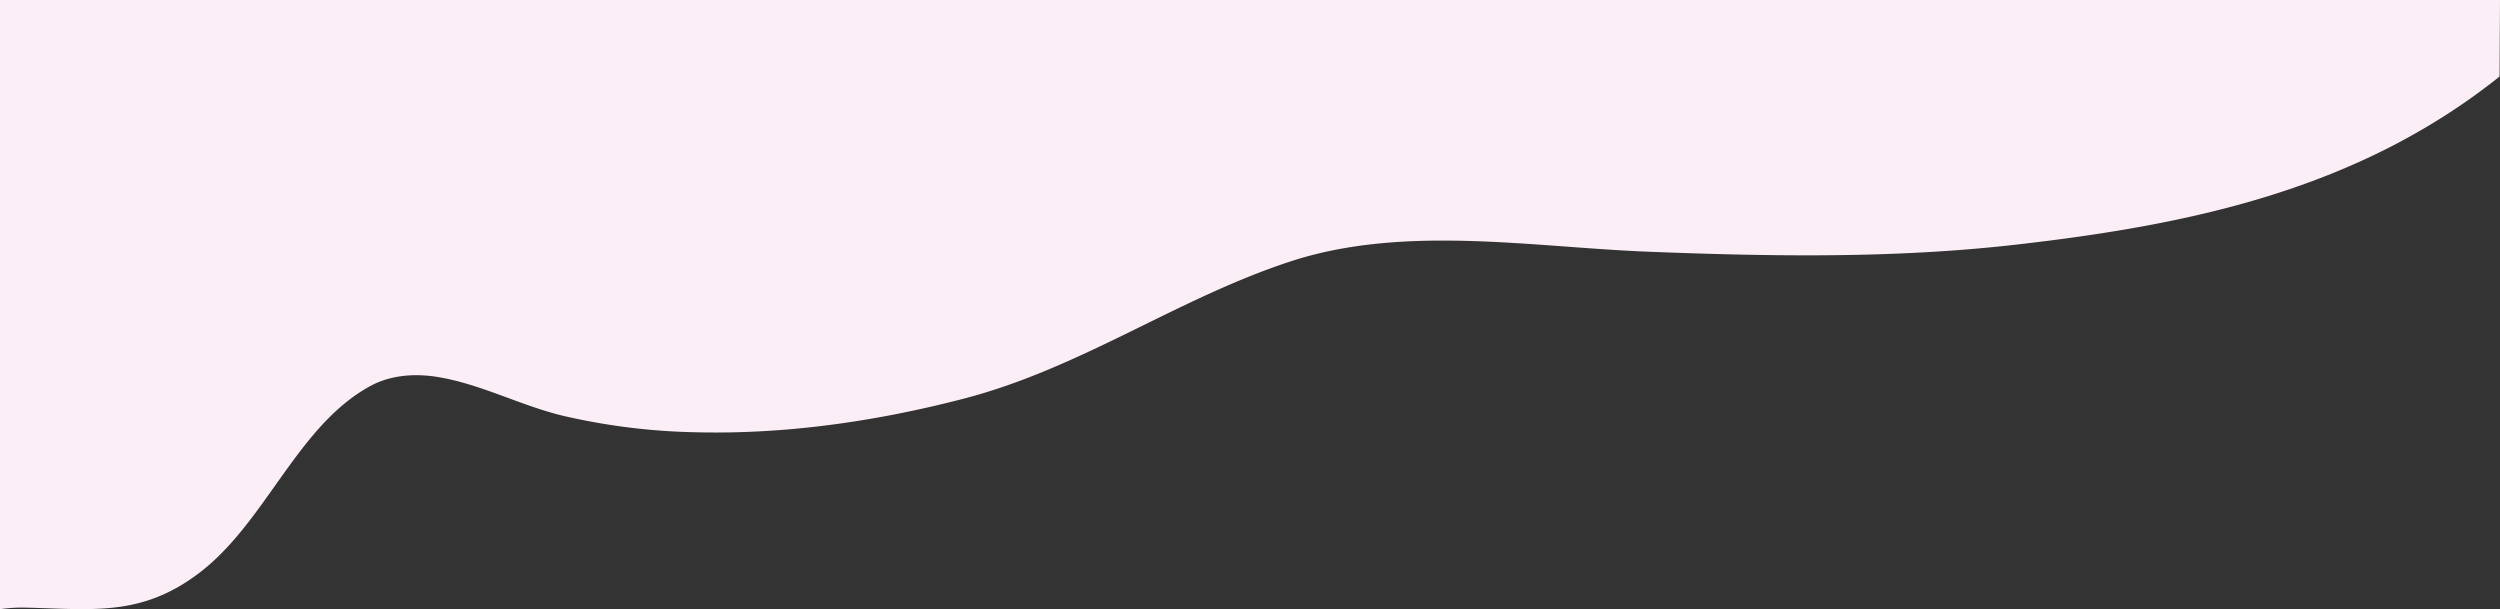 <svg id="af898293-5a79-4234-8f2b-6badaacc8abf" data-name="a7c8c8ab-0004-4107-aff0-c6102d58f072" xmlns="http://www.w3.org/2000/svg" viewBox="0 0 2267 552.4"><rect x="0" y="0" width="2267" height="552.4" fill="#333333" stroke="none"/><defs><style>.aedbbae5-7ccc-4ac4-b760-9bbdbcc30ac2{fill:#fceef6;}</style></defs><title>grafiken_rosa-welle</title><path class="aedbbae5-7ccc-4ac4-b760-9bbdbcc30ac2" d="M0,552.4A137.18,137.18,0,0,1,23.1,551c60.1,1.3,104.5,8.5,156.8-30.9C241,474.3,269.3,386,336.1,349.9c18.5-10,40.6-11.4,61.1-8,39.3,6.5,75.7,26.3,114.5,35.4A580.37,580.37,0,0,0,632,392c81,1.9,162.3-9.9,240.8-30.2,106.9-27.5,194.4-91.1,297.9-124.9,102.8-33.5,219.1-12.7,324.9-8.6,110.9,4.3,222.2,6.2,332.9-6.5,158.6-18.1,309.9-50.1,438.1-152.4L2267,0H0Z"/></svg>